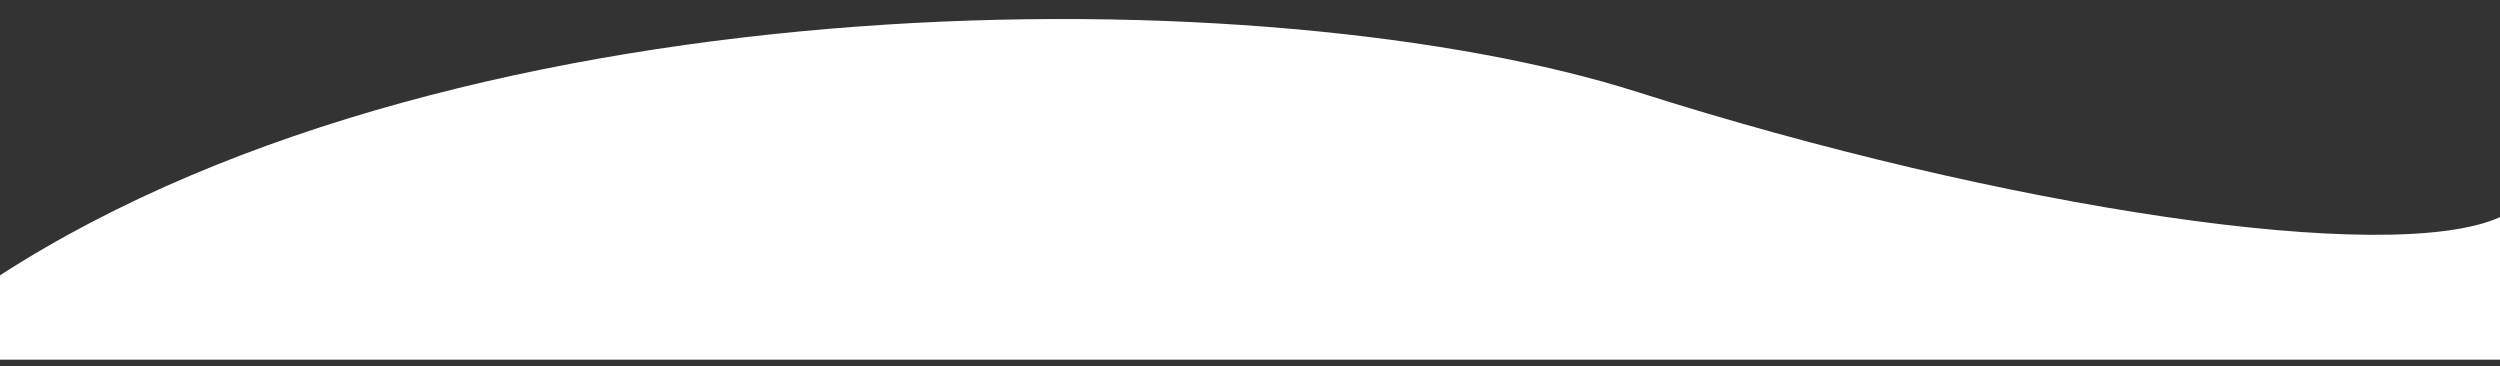 <?xml version="1.0" encoding="utf-8"?>
<!-- Generator: Adobe Illustrator 23.0.1, SVG Export Plug-In . SVG Version: 6.00 Build 0)  -->
<svg version="1.1" id="Layer_1" xmlns="http://www.w3.org/2000/svg" xmlns:xlink="http://www.w3.org/1999/xlink" x="0px" y="0px"
	 viewBox="0 0 800 117.24" style="enable-background:new 0 0 800 117.24;" xml:space="preserve">
<rect x="0" y="0" width="800" height="117.24" fill="#333333" stroke="none"/>
<style type="text/css">
	.st0{fill:#FFFFFF;}
</style>
<path class="st0" d="M800,69.48c-35,15.83-159-2.79-276-40.03S150-8.72,0,88.1c0,30.72,0,27,0,27h800V69.48z"/>
</svg>
